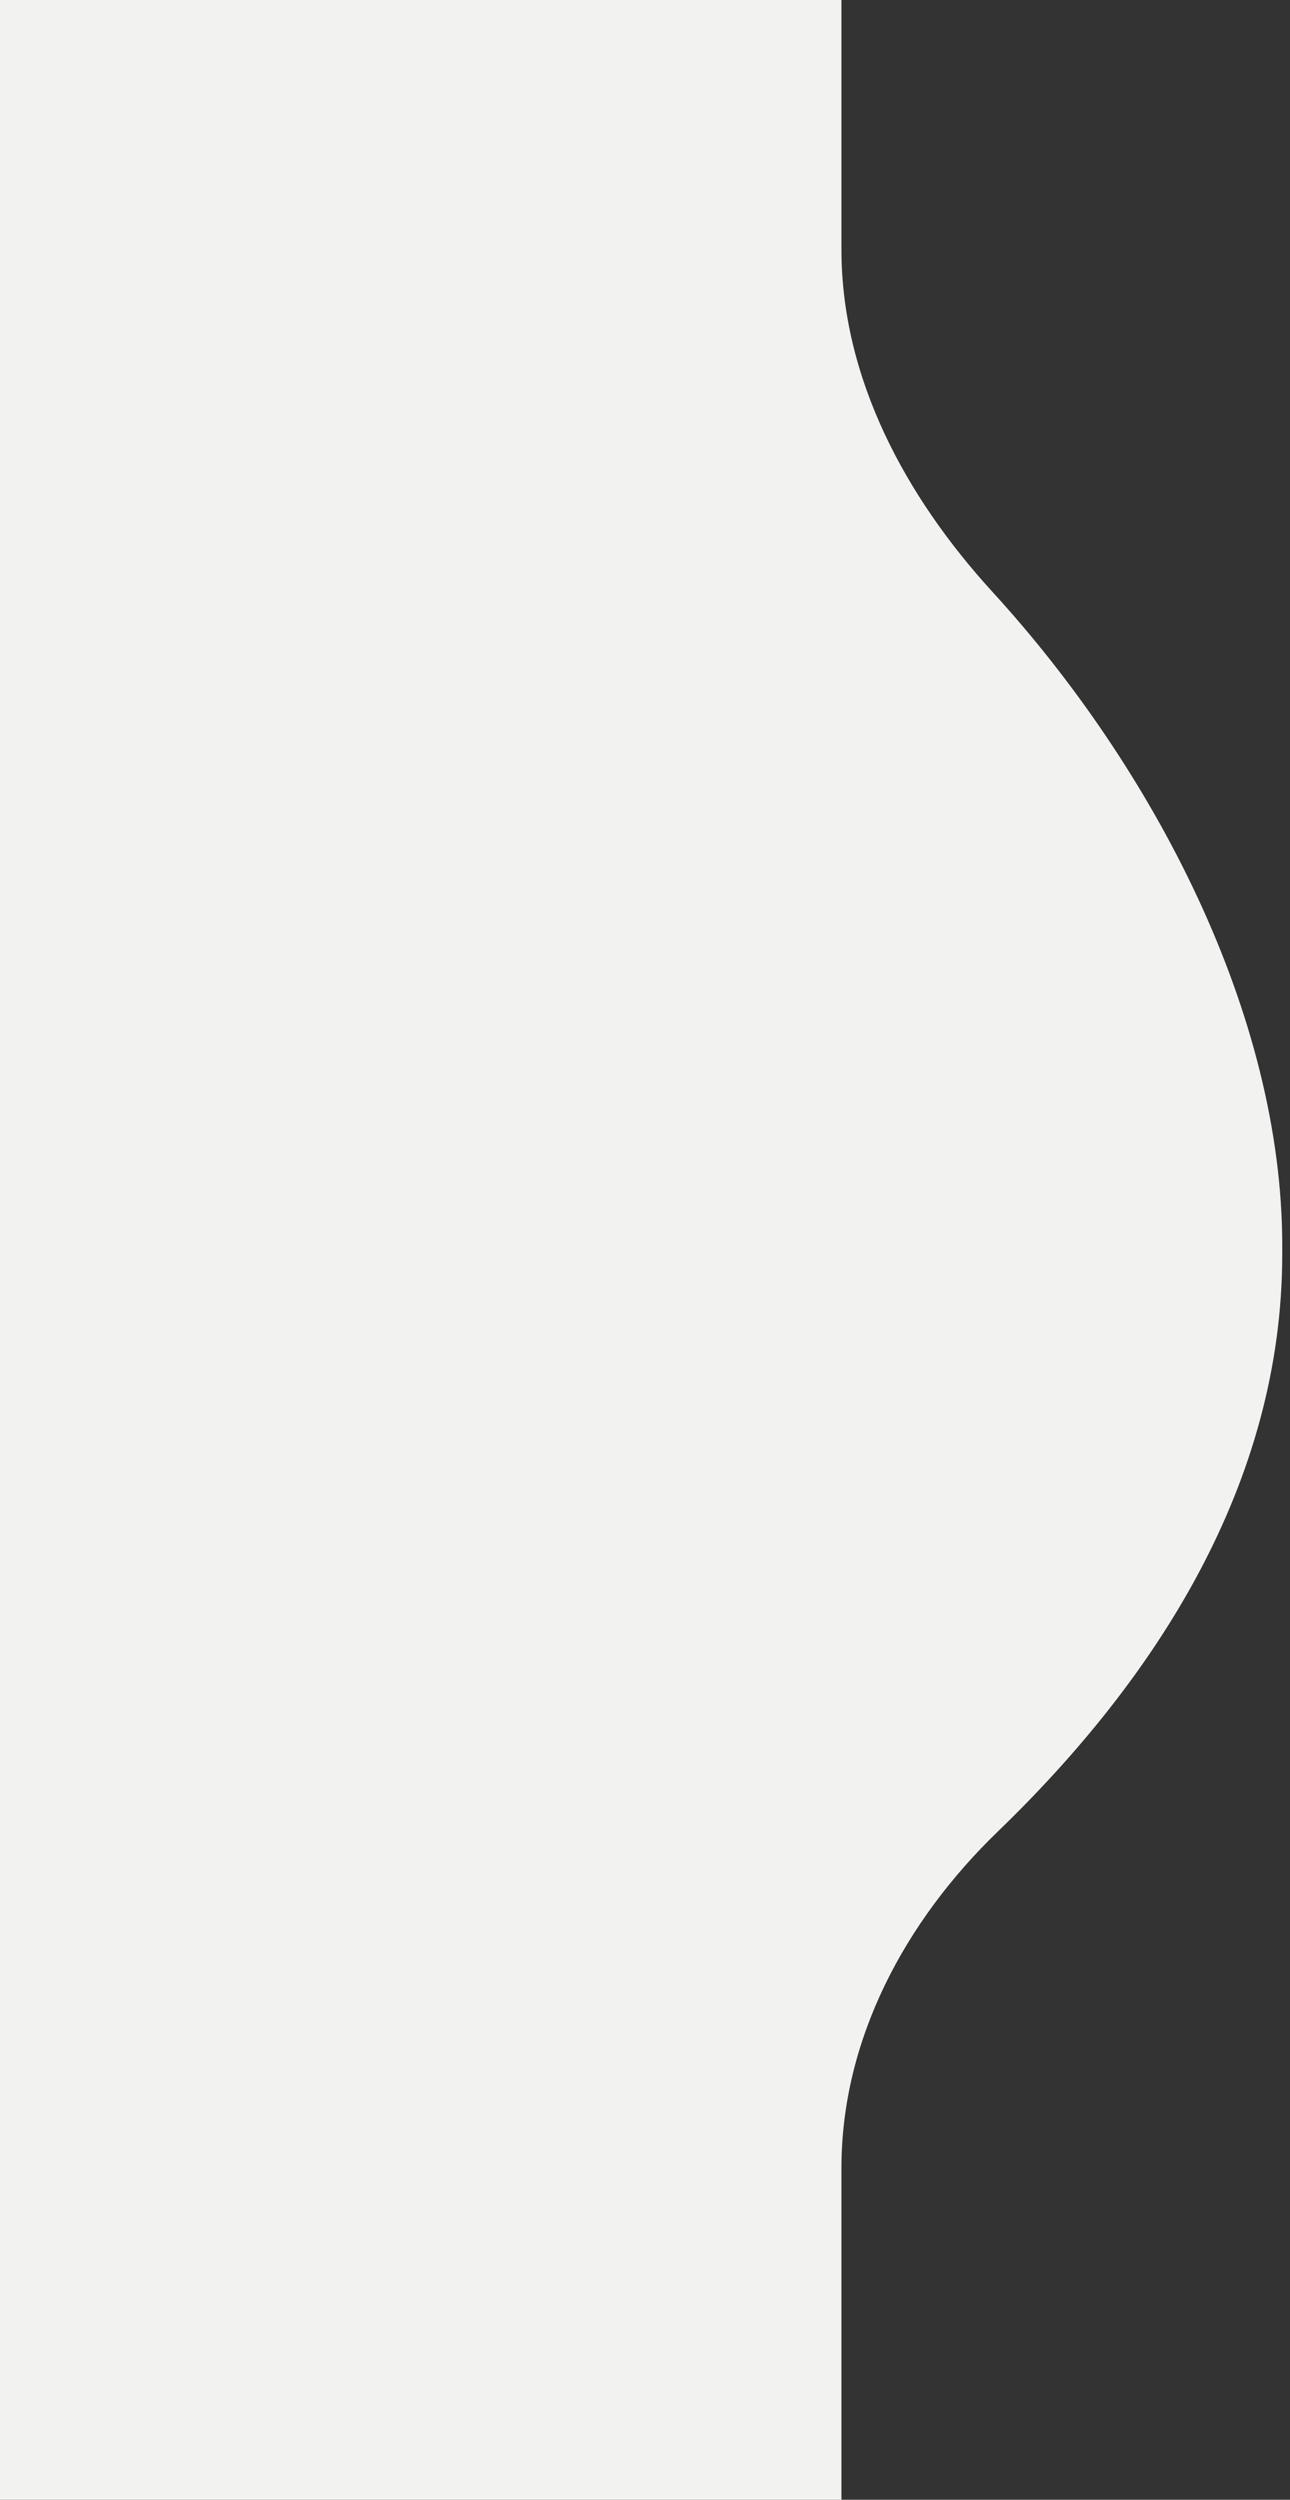 <svg width="127" height="246" viewBox="0 0 127 246" fill="none" xmlns="http://www.w3.org/2000/svg">
<rect x="0" y="0" width="127" height="246" fill="#333333" stroke="none"/>
<path d="M-3.03074e-05 246H82.839V213.351C82.839 200.677 89.122 189.035 98.242 180.233C113.887 165.135 126.237 145.943 126.237 123.405V122.595C126.237 99.802 113.607 75.634 97.711 58.251C89.158 48.898 82.839 37.23 82.839 24.555V0H-3.03074e-05V246Z" fill="#F2F2F1"/>
</svg>
